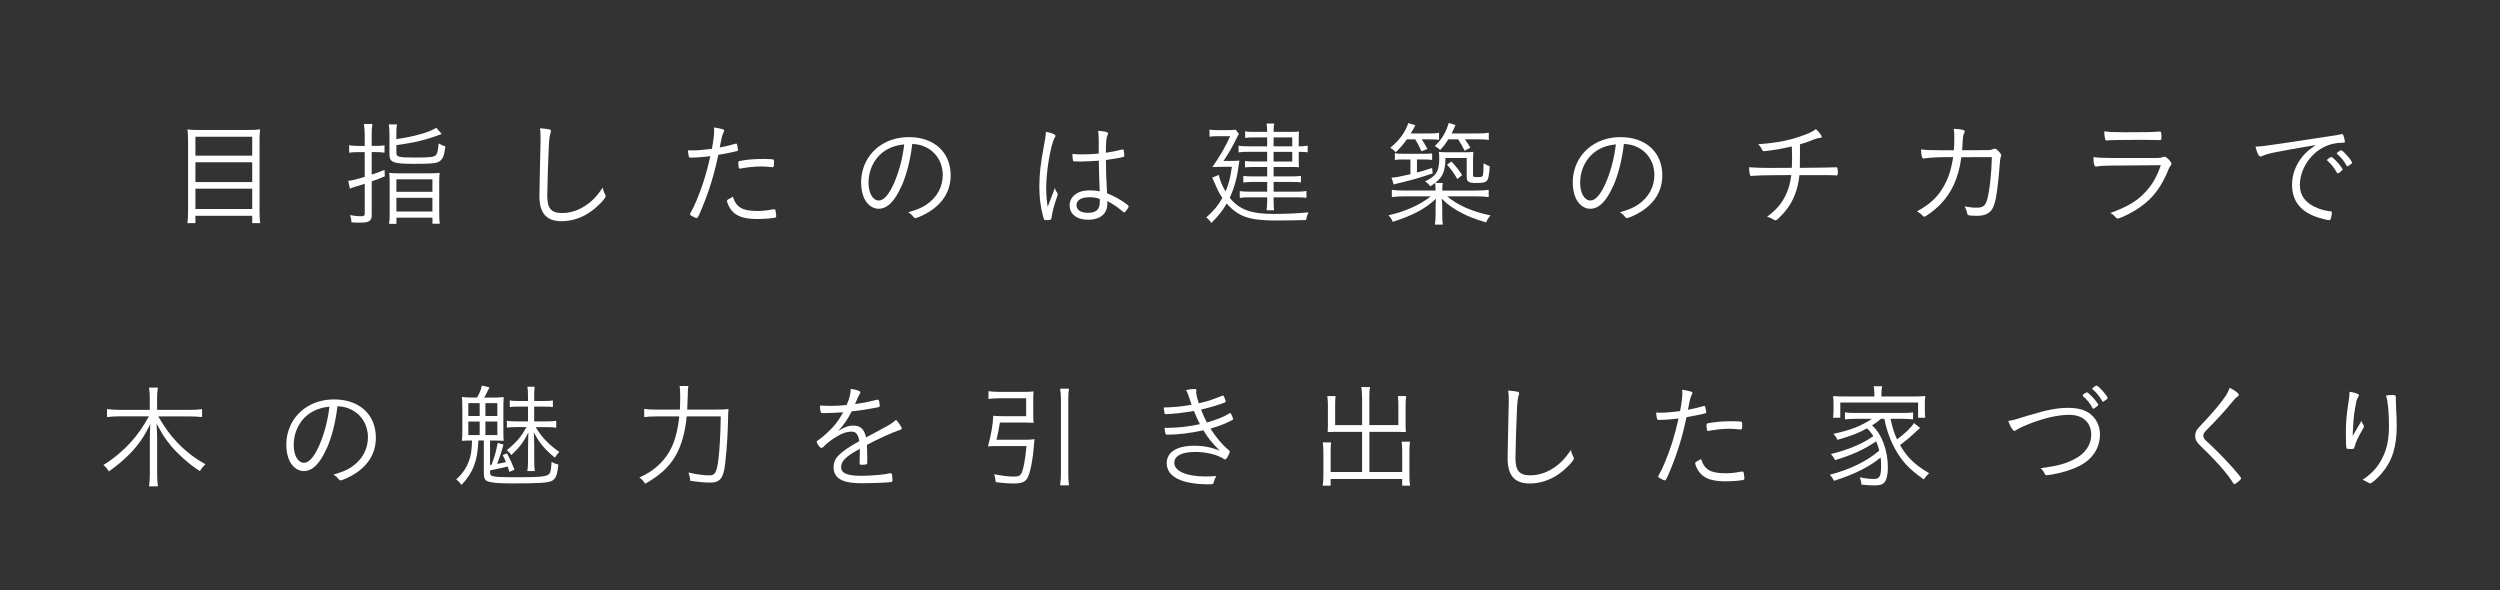 <?xml version="1.0" encoding="UTF-8"?><svg xmlns="http://www.w3.org/2000/svg" viewBox="0 0 610 144"><rect x="0" y="0" width="610" height="144" fill="#333333" stroke="none"/><defs><style>.d{fill:#fff;}</style></defs><g id="a"/><g id="b"><g><path class="d" d="M60.67,31.71c1.26,0,2.02-.03,2.8-.14-.11,.76-.14,1.48-.14,2.46v17.56c0,1.23,.03,2.04,.17,2.86h-1.96v-1.79h-13.86v1.79h-1.96c.11-.78,.17-1.6,.17-2.77v-17.44c0-1.09-.06-1.85-.14-2.66,.84,.11,1.65,.14,2.88,.14h12.04Zm.87,6.27v-4.62h-13.86v4.62h13.86Zm-13.86,6.44h13.86v-4.82h-13.86v4.82Zm0,6.58h13.86v-4.96h-13.86v4.96Z"/><path class="d" d="M88.99,32.97c0-1.01-.06-1.85-.2-2.72h2.07c-.11,.81-.17,1.62-.17,2.69v2.66h.95c.84,0,1.48-.03,2.18-.14v1.79c-.73-.11-1.4-.14-2.21-.14h-.92v5.49c1.01-.31,1.6-.53,3.14-1.15l.06,1.57c-1.32,.56-1.74,.73-3.19,1.23v8.23c0,1.46-.64,1.85-2.94,1.85-.62,0-1.26-.03-1.99-.08-.06-.81-.11-1.09-.39-1.76,1.04,.2,1.85,.28,2.72,.28,.7,0,.9-.17,.9-.73v-7.2c-1.06,.34-1.4,.45-1.88,.59-.81,.25-1.2,.36-1.74,.59l-.42-1.9c.98-.08,1.74-.28,4.03-.98v-6.02h-1.62c-.78,0-1.46,.03-2.18,.14v-1.82c.73,.11,1.32,.17,2.18,.17h1.62v-2.63Zm7.73,.98c4.34-.62,8.15-1.71,9.72-2.77l1.34,1.51c-3.61,1.4-6.64,2.13-11.06,2.72v1.85c0,1.06,.48,1.18,4.65,1.18,3.64,0,4.56-.11,5.01-.62,.34-.39,.53-1.2,.64-2.83,.59,.34,1.12,.59,1.65,.73-.25,2.18-.62,3.11-1.43,3.64-.76,.5-1.9,.62-6.13,.62-5.21,0-6.08-.34-6.08-2.35v-4.62c0-1.2-.03-1.76-.17-2.66h1.99c-.11,.73-.14,1.43-.14,2.58v1.04Zm-1.65,10.33c0-.9-.03-1.6-.11-2.1,.62,.08,1.26,.11,2.38,.11h7.56c1.18,0,1.76-.03,2.38-.11-.08,.53-.11,1.2-.11,2.1v7.62c0,1.43,.03,2.02,.14,2.69h-1.79v-1.48h-8.79v1.51h-1.79c.11-.7,.14-1.34,.14-2.66v-7.67Zm1.65,2.52h8.79v-3.05h-8.79v3.05Zm0,4.82h8.79v-3.36h-8.79v3.36Z"/><path class="d" d="M133.89,31.54c.42,.08,.53,.17,.53,.45,0,.14-.03,.22-.08,.42-.2,.56-.34,1.54-.42,3.05-.14,2.66-.39,10.39-.39,12.26,0,3.11,.95,4.26,3.58,4.26,1.9,0,3.78-.56,5.49-1.65,1.74-1.09,2.94-2.32,4.48-4.54,.11,.67,.22,.98,.59,1.71,.08,.17,.11,.22,.11,.34,0,.59-1.85,2.52-3.58,3.75-2.18,1.57-4.68,2.38-7.2,2.38-3.67,0-5.38-1.96-5.38-6.13,0-.7,.22-11.87,.28-13.55v-.81c0-.9-.03-1.29-.14-2.18,.9,.06,1.65,.14,2.13,.25Z"/><path class="d" d="M174.24,31.57c0-.08,0-.28-.03-.48,1.12,.17,1.76,.31,2.27,.5,.17,.06,.22,.17,.22,.31q-.03,.2-.31,.76t-.78,3.33c1.32-.25,3.08-.67,3.84-.92,.08-.03,.11-.03,.17-.03,.11,0,.14,.03,.2,.17,.08,.34,.25,1.15,.25,1.32,0,.22-.03,.28-.22,.31-.03,0-.11,.03-.25,.08-.81,.2-3.28,.7-4.34,.87-.92,4.48-2.18,8.65-3.89,12.77-.87,2.13-1.15,2.66-1.37,2.66-.17,0-.81-.28-1.32-.59-.22-.14-.31-.22-.31-.36,0-.11,.06-.22,.14-.39,.45-.76,.95-1.76,1.43-2.94,1.51-3.61,2.35-6.33,3.39-10.84-1.46,.2-3.58,.36-4.7,.36-.42,0-.5-.03-.56-.28-.11-.39-.17-.9-.22-1.51q1.09,.03,1.23,.03c1.09,0,3.08-.17,4.62-.39,.42-2.21,.56-3.44,.56-4.73Zm10.42,19.91c1.34,0,2.21-.08,3.86-.39q.17-.03,.34-.03c.31,0,.36,.08,.42,.67,.03,.17,.03,.31,.06,.45,.03,.2,.06,.42,.06,.53,0,.25-.11,.36-.36,.42-.87,.17-2.86,.31-4.23,.31-2.69,0-4.4-.45-5.6-1.4-.73-.59-1.29-1.4-1.68-2.44-.08-.22-.14-.48-.14-.59,0-.22,.08-.28,1.43-1.01,.81,2.58,2.32,3.47,5.85,3.47Zm-3.95-10.36c-.06,.03-.11,.03-.14,.03-.17,0-.28-.08-.31-.25-.06-.2-.11-.81-.11-1.23,0-.25,.08-.34,.34-.39,1.65-.34,3.64-.5,5.88-.5,1.6,0,2.32,.06,2.41,.22,.06,.08,.08,.25,.08,.73,0,.87-.06,1.06-.34,1.06h-.14c-1.32-.14-1.99-.17-2.66-.17-1.6,0-3.42,.2-5.01,.5Z"/><path class="d" d="M219.96,45.4c-1.62,3.7-3.47,5.54-5.57,5.54-1.23,0-2.38-.7-3.16-1.9-.7-1.04-1.12-2.77-1.12-4.54,0-3.58,1.65-6.86,4.51-8.88,2.02-1.43,4.42-2.16,7.2-2.16,6.1,0,10.14,3.7,10.14,9.3,0,3.7-1.74,6.69-5.15,8.85-1.2,.78-3.02,1.6-3.5,1.6-.17,0-.28-.08-.48-.34-.34-.45-.7-.76-1.23-1.06,2.16-.64,3.19-1.06,4.4-1.85,2.6-1.74,4.03-4.31,4.03-7.28s-1.57-5.6-4.28-6.83c-.95-.45-1.76-.64-3.16-.73-.48,3.95-1.34,7.39-2.6,10.28Zm-3.14-9.13c-3.02,1.51-4.9,4.68-4.9,8.34,0,2.52,1.04,4.31,2.52,4.31,1.18,0,2.44-1.4,3.64-4.09,1.26-2.83,2.16-6.19,2.55-9.6-1.46,.14-2.63,.45-3.81,1.04Z"/><path class="d" d="M257.92,46.97c.14,.2,.17,.31,.17,.45q-.03,.22-.39,1.26c-.5,1.4-1.01,3.36-1.12,4.42-.06,.39-.11,.48-.34,.53-.25,.06-.73,.08-1.15,.08-.31,0-.34-.03-.62-1.09-.59-2.18-.87-4.45-.87-7.06,0-2.97,.31-5.74,1.09-9.83,.31-1.54,.42-2.3,.53-3.56,1.48,.28,2.32,.64,2.32,.98,0,.11,0,.14-.2,.45-.98,1.74-2.07,8.15-2.07,12.26,0,1.6,.11,2.91,.36,4.62,.39-1.01,.62-1.65,.95-2.46q.5-1.37,.81-2.18c.11,.48,.25,.78,.5,1.12Zm6.22-7.56h-.45c-.73-.03-1.23-.03-1.48-.03-.28,0-.36-.03-.39-.22-.08-.28-.14-.95-.14-1.32v-.28c1.06,.08,1.57,.11,2.46,.11,1.4,0,2.55-.06,3.95-.2v-3.14c0-1.01-.03-1.54-.14-2.41,.87,.06,1.54,.14,2.07,.31,.22,.06,.34,.17,.34,.34,0,.11,0,.17-.11,.36-.31,.62-.42,1.76-.42,4.34,1.46-.22,2.44-.39,3.95-.78,.11-.03,.17-.03,.2-.03,.11,0,.17,.06,.2,.17,.06,.17,.14,1.04,.14,1.34,0,.22-.06,.28-.28,.34-.67,.2-2.49,.5-4.2,.73,0,2.1,.08,4.84,.28,8.12,1.82,.73,3.42,1.62,4.9,2.74,.25,.2,.36,.34,.36,.5,0,.14-.11,.36-.42,.78q-.5,.67-.64,.67t-.9-.67c-.84-.73-2.07-1.51-3.25-2.13,.03,.25,.03,.45,.03,.59,0,2.52-1.74,3.98-4.7,3.98-2.77,0-4.51-1.37-4.51-3.5s1.9-3.67,4.79-3.67c1.12,0,1.74,.06,2.55,.25-.17-4.12-.17-4.76-.22-7.5-1.51,.11-3,.2-3.95,.2Zm1.71,8.71c-2.02,0-3.19,.73-3.19,1.93s1.06,1.88,2.83,1.88c1.96,0,2.86-.84,2.86-2.63,0-.56,0-.76-.03-.76-.81-.31-1.51-.42-2.46-.42Z"/><path class="d" d="M297.39,42.66c.36,1.6,.76,2.52,1.65,4.06,.78-1.85,1.12-3.11,1.54-6.02h-2.32c-.76,0-1.76,.03-2.44,.06,1.96-2.83,3.19-4.96,4.34-7.53h-3.22c-.76,0-1.23,.03-1.82,.14v-1.76c.59,.11,1.04,.14,1.88,.14h2.52c1.01,0,1.51-.03,1.99-.11l.78,1.04c-.14,.22-.34,.59-.59,1.09-.78,1.68-2.07,3.92-3.16,5.49h1.74c1.18,0,1.65-.03,2.13-.08q-.08,.34-.2,1.34c-.36,2.91-1.12,5.54-2.16,7.73,2.3,2.88,5.18,3.95,10.7,3.95,2.83,0,6.02-.14,8.51-.39-.36,.84-.42,1.01-.59,1.88-1.93,.06-5.43,.11-7.42,.11-6.38,0-9.1-.92-11.93-4.14-1.09,1.85-1.99,2.97-3.75,4.73-.42-.62-.81-1.04-1.26-1.32,1.9-1.71,2.88-2.88,3.95-4.76-.67-.98-1.15-1.88-1.82-3.5q-.34-.76-.67-1.48l1.62-.64Zm11.79-9.13h-3.44c-.76,0-1.32,.03-1.93,.11v-1.6c.59,.11,1.06,.14,1.99,.14h3.39c-.03-.98-.06-1.4-.14-2.04h1.85c-.11,.56-.14,1.12-.14,2.04h4.2c.9,0,1.51-.03,1.99-.08q0,.14-.03,.48c-.03,.31-.03,.81-.03,1.2v1.93h.14c.84,0,1.4-.06,2.04-.17v1.62c-.62-.08-1.15-.11-2.04-.11h-.14v2.21c0,.56,.03,1.29,.06,1.54q-.14,0-.64-.03c-.2-.03-.92-.03-1.29-.03h-4.26v2.3h4.26c.92,0,1.65-.03,2.41-.11v1.57c-.67-.08-1.37-.11-2.44-.11h-4.23v2.38h5.46c1.12,0,1.88-.06,2.55-.17v1.65c-.73-.08-1.43-.11-2.55-.11h-5.46v.67c0,1.2,.03,1.76,.11,2.49h-1.82c.08-.73,.14-1.4,.14-2.46v-.7h-4.31c-1.01,0-1.65,.03-2.38,.14v-1.65c.62,.08,1.4,.14,2.41,.14h4.28v-2.38h-3.61c-.84,0-1.57,.06-2.21,.14v-1.6c.64,.08,1.34,.11,2.21,.11h3.61v-2.3h-3.53c-.76,0-1.23,.03-1.88,.11v-1.57c.59,.08,1.01,.11,1.96,.11h3.44v-2.35h-4.48c-1.12,0-1.82,.03-2.49,.14v-1.65c.7,.14,1.32,.17,2.49,.17h4.48v-2.18Zm6.13,2.18v-2.18h-4.56v2.18h4.56Zm-4.56,3.7h4.56v-2.35h-4.56v2.35Z"/><path class="d" d="M360.19,46.49c1.46,0,2.27-.06,3.05-.17v1.76c-.92-.11-1.85-.17-3.05-.17h-7.08c2.52,2.16,6.1,3.72,10.58,4.65-.59,.7-.78,1.01-1.09,1.71-2.52-.76-4-1.32-5.68-2.16-2.07-1.04-3.64-2.13-5.12-3.61,.06,.92,.11,1.6,.11,2.07v1.51c0,1.34,.03,2.1,.14,2.72h-1.93c.11-.7,.17-1.43,.17-2.72v-1.51c0-.56,0-1.06,.08-2.07-2.63,2.46-5.63,4.06-10.53,5.63-.31-.73-.62-1.18-1.06-1.6,4.12-.92,7.62-2.49,10.33-4.62h-6.5c-1.2,0-2.07,.06-3,.17v-1.76c.7,.11,1.54,.17,2.97,.17h7.7c-.03-.9-.03-1.26-.11-1.85-.42,.34-.62,.45-1.2,.81-.39-.56-.64-.78-1.23-1.2,2.72-1.32,3.44-2.46,3.44-5.63,0-.67-.03-1.04-.11-1.57,.62,.08,1.15,.11,2.21,.11h3.98c.95,0,1.62-.03,2.24-.11-.06,.78-.08,1.46-.08,2.6v3.08c0,.42,.08,.48,1.04,.48s1.23-.08,1.34-.36c.11-.34,.2-1.6,.2-3.02,.56,.36,.9,.53,1.48,.73-.08,1.68-.25,2.77-.5,3.28-.36,.62-.95,.81-2.69,.81-1.99,0-2.41-.28-2.41-1.54v-4.56h-5.18c-.08,3.3-.62,4.56-2.49,6.08h1.82c-.11,.53-.11,.95-.11,1.88h8.29Zm-16.91-12.49c-.98,1.37-1.65,2.13-2.74,3.16-.42-.5-.7-.73-1.32-1.09,2.27-1.88,3.64-3.75,4.4-6.02l1.74,.5c-.42,.81-.64,1.18-1.15,2.02h4.23c1.32,0,1.99-.03,2.69-.17v1.71c-.59-.08-1.48-.11-2.46-.11h-1.76c.56,.87,.84,1.34,1.4,2.35l-1.48,.56c-.56-1.26-.92-1.96-1.51-2.91h-2.02Zm-.73,4.9c-1.06,0-1.54,.03-2.21,.14v-1.65c.64,.11,1.12,.14,2.21,.14h4.68c1.12,0,1.62-.03,2.21-.11v1.6c-.67-.08-1.18-.11-2.16-.11h-1.54v3.19c1.15-.31,1.82-.5,3.7-1.12l.14,1.32c-2.74,.95-5.07,1.62-7.92,2.3-.84,.2-1.01,.22-1.6,.42l-.53-1.68c1.23-.08,1.71-.17,4.62-.84v-3.58h-1.6Zm10.84-4.9c-.64,1.04-1.09,1.62-1.99,2.6-.42-.42-.64-.59-1.32-.95,1.71-1.62,2.72-3.33,3.42-5.66l1.65,.5c-.45,1.04-.53,1.18-.95,2.07h6.19c1.32,0,2.04-.03,2.88-.17v1.74c-.84-.11-1.71-.14-2.83-.14h-3c.62,.87,.84,1.23,1.34,2.04l-1.4,.76c-.45-.95-.87-1.68-1.6-2.8h-2.41Zm.78,5.4c1.18,1.32,1.74,2.02,2.6,3.33l-1.18,.95c-.87-1.51-1.51-2.38-2.52-3.5l1.09-.78Z"/><path class="d" d="M393.6,45.4c-1.62,3.7-3.47,5.54-5.57,5.54-1.23,0-2.38-.7-3.16-1.9-.7-1.04-1.12-2.77-1.12-4.54,0-3.58,1.65-6.86,4.51-8.88,2.02-1.43,4.42-2.16,7.2-2.16,6.1,0,10.14,3.7,10.14,9.3,0,3.7-1.74,6.69-5.15,8.85-1.2,.78-3.02,1.6-3.5,1.6-.17,0-.28-.08-.48-.34-.34-.45-.7-.76-1.23-1.06,2.16-.64,3.19-1.06,4.4-1.85,2.6-1.74,4.03-4.31,4.03-7.28s-1.57-5.6-4.28-6.83c-.95-.45-1.76-.64-3.16-.73-.48,3.95-1.34,7.39-2.6,10.28Zm-3.14-9.13c-3.02,1.51-4.9,4.68-4.9,8.34,0,2.52,1.04,4.31,2.52,4.31,1.18,0,2.44-1.4,3.64-4.09,1.26-2.83,2.16-6.19,2.55-9.6-1.46,.14-2.63,.45-3.81,1.04Z"/><path class="d" d="M431.62,36.75c-.45,.06-.76,.08-.9,.11-.11,.03-.2,.03-.28,.03-.25,0-.39-.08-.5-.36-.2-.48-.42-.78-.92-1.34,4.79-.34,8.04-1.01,11.48-2.35,1.15-.45,1.68-.7,2.58-1.32,.73,.64,1.43,1.54,1.43,1.85,0,.17-.14,.28-.42,.28-.48,.03-.92,.14-1.68,.45-1.15,.48-1.96,.76-3.22,1.12v2.04c0,1.96,0,2.66-.03,3.7q7.39-.06,8.79-.14h.08c.22,0,.28,.06,.34,.36,.06,.42,.06,.56,.06,1.01s-.08,.62-.36,.62h-.08c-.7-.08-.95-.08-8.93-.08-.36,3.5-1.46,6.36-3.42,8.76-.48,.59-1.32,1.48-1.85,1.96-.28,.22-.42,.31-.59,.31-.11,0-.22-.06-.39-.14-.56-.36-.98-.53-1.65-.73,2.46-1.85,3.64-3.28,4.73-5.66,.64-1.48,.92-2.55,1.18-4.51-4,.03-5.38,.03-7.34,.08-.98,.03-1.06,.03-1.6,.08q-.45,.03-.67,.03c-.08,.03-.14,.03-.17,.03-.14,0-.22-.08-.28-.2-.11-.34-.22-1.01-.25-1.93,1.51,.11,3.08,.17,5.38,.17,1.12,0,2.58,0,5.07-.03,.03-.78,.06-1.62,.06-2.46,0-.2-.03-1.12-.06-2.74-2.69,.59-3.78,.78-5.57,1.01Z"/><path class="d" d="M478.56,38.34q0,.08-.03,.25c-.64,4.82-2.35,8.51-5.21,11.42-1.18,1.18-3.42,2.86-3.81,2.86-.11,0-.22-.06-.34-.2-.45-.5-.81-.76-1.46-1.09,2.91-1.54,4.93-3.33,6.36-5.77,1.26-2.07,2.07-4.51,2.49-7.48-3.58,0-5.26,.08-6.94,.31-.06,0-.25,.03-.25,.03-.42,0-.56-.5-.64-2.21,1.18,.14,2.32,.2,4.62,.2h3.39c.08-1.01,.11-2.07,.11-3.05s-.03-1.51-.14-2.18c1.9,.08,2.69,.28,2.69,.64,0,.08-.03,.2-.11,.34-.25,.48-.34,.9-.42,2.49-.03,.73-.08,1.18-.11,1.76,5.15-.03,6.36-.03,6.47-.03,.45-.03,.73-.08,.98-.2,.22-.11,.34-.14,.5-.14,.28,0,.59,.2,1.09,.76,.36,.42,.5,.64,.5,.84,0,.14-.03,.2-.14,.48q-.14,.31-.34,3.14c-.14,1.96-.53,5.15-.76,6.44-.42,2.38-1.01,3.53-2.04,4.12-.62,.39-1.57,.59-2.58,.59-1.23,0-1.93-.06-2.16-.17-.22-.08-.25-.14-.36-.78-.08-.36-.28-.81-.56-1.34,1.26,.22,1.93,.31,2.91,.31,1.54,0,2.16-.45,2.58-1.93,.59-2.04,1.09-6.47,1.15-10.42l-7.45,.03Z"/><path class="d" d="M526.41,38.54c.62,0,.87-.03,1.26-.2,.2-.08,.31-.11,.45-.11,.31,0,.73,.31,1.29,.95,.34,.42,.42,.59,.42,.81,0,.17-.06,.22-.22,.45-.22,.22-.36,.56-.67,1.32-1.09,2.69-2.52,4.93-4.28,6.72-1.43,1.43-3.33,2.77-5.35,3.78-1.32,.67-2.3,1.06-2.6,1.06-.17,0-.36-.11-.56-.36-.48-.53-.73-.76-1.26-.98,4.03-1.46,6.3-2.77,8.32-4.84,1.9-1.96,3-3.86,4.03-6.83-13.92,.08-14.31,.08-15.62,.31-.08,.03-.14,.03-.2,.03-.42,0-.62-.7-.62-2.32,1.34,.17,2.46,.22,4.45,.22h11.17Zm-7.76-6.27c4.59,0,6.47-.03,8.34-.17h.06c.25,0,.34,.25,.34,1.18,0,.76-.06,.9-.34,.9h-.34c-.36-.03-3.44-.06-4.59-.06-4.28,0-7.14,.06-8.01,.14h-.14c-.17,0-.25-.08-.31-.31-.14-.5-.22-1.18-.22-1.9,1.34,.17,2.32,.22,5.21,.22Z"/><path class="d" d="M568.15,33.28c1.79-.25,2.3-.34,3.05-.53,.08-.03,.14-.03,.2-.03,.17,0,.28,.08,.36,.22,.14,.34,.39,1.34,.39,1.6s-.08,.28-.59,.28c-1.74,.03-3.36,.42-4.79,1.2-3.33,1.79-5.6,5.52-5.6,9.13,0,2.66,1.51,4.56,4.45,5.68,1.09,.42,1.79,.59,3.08,.73,.2,.03,.28,.11,.28,.31,0,.39-.14,1.15-.31,1.57-.08,.2-.17,.28-.36,.28-.45,0-2.16-.45-3.25-.84-3.86-1.4-5.8-3.98-5.8-7.81,0-2.46,.87-4.79,2.52-6.86,.9-1.06,1.6-1.68,3.3-2.83-10.14,1.74-11.7,2.04-13.02,2.66-.22,.11-.36,.14-.48,.14-.25,0-.34-.08-.53-.42-.31-.56-.53-1.18-.7-1.99,1.48-.06,2.02-.11,6.72-.81l11.06-1.68Zm-.17,5.54c.06-.03,.14-.08,.22-.17,.39-.28,.53-.36,.67-.34,.2,.03,.78,.53,1.51,1.34,.5,.53,1.23,1.54,1.23,1.68,0,.11-.08,.2-.28,.36-.34,.34-.78,.62-.87,.62-.11,0-.17-.06-.28-.22-.56-1.04-1.34-2.04-2.21-2.8-.11-.08-.17-.17-.17-.25,0-.06,.06-.14,.17-.22Zm5.91,.9c0,.17-.08,.22-.64,.59-.31,.22-.39,.28-.5,.28-.08,0-.14-.03-.22-.2-.59-1.12-1.23-1.9-2.24-2.8-.08-.08-.11-.11-.11-.17,0-.17,.84-.76,1.06-.76,.45,.03,2.66,2.52,2.66,3.05Z"/><path class="d" d="M38.61,101.59c1.65,2.83,2.94,4.59,4.62,6.36,2.18,2.27,4.31,3.89,6.89,5.32-.7,.7-.9,.92-1.34,1.68-1.65-1.09-2.32-1.6-3.64-2.74-2.18-1.93-3.02-2.83-4.48-4.79-.9-1.23-1.37-2.04-2.46-4.06,.08,1.32,.14,2.46,.14,3.47v8.76c0,1.2,.06,2.18,.2,3.08h-2.18c.14-.9,.2-1.88,.2-3.11v-8.74c0-.9,.06-2.21,.11-3.36-1.4,2.94-2.86,5.04-4.9,7.17-1.62,1.65-3.28,3.05-5.21,4.4-.39-.64-.81-1.15-1.34-1.57,2.41-1.46,4.9-3.56,6.83-5.71,1.62-1.82,2.72-3.39,4.28-6.16h-7.25c-1.12,0-1.93,.06-2.97,.17v-1.96c.92,.14,1.76,.2,2.94,.2h7.5v-2.97c0-.92-.06-1.62-.2-2.46h2.18c-.14,.87-.2,1.62-.2,2.44v3h7.95c1.4,0,2.21-.06,3.02-.2v1.96c-.98-.11-1.96-.17-3.02-.17h-7.67Z"/><path class="d" d="M79.71,109.4c-1.62,3.7-3.47,5.54-5.57,5.54-1.23,0-2.38-.7-3.16-1.9-.7-1.04-1.12-2.77-1.12-4.54,0-3.58,1.65-6.86,4.51-8.88,2.02-1.43,4.42-2.16,7.2-2.16,6.1,0,10.14,3.7,10.14,9.3,0,3.7-1.74,6.69-5.15,8.85-1.2,.78-3.02,1.6-3.5,1.6-.17,0-.28-.08-.48-.34-.34-.45-.7-.76-1.23-1.06,2.16-.64,3.19-1.06,4.4-1.85,2.6-1.74,4.03-4.31,4.03-7.28s-1.57-5.6-4.28-6.83c-.95-.45-1.76-.64-3.16-.73-.48,3.95-1.34,7.39-2.6,10.28Zm-3.14-9.13c-3.02,1.51-4.9,4.68-4.9,8.34,0,2.52,1.04,4.31,2.52,4.31,1.18,0,2.44-1.4,3.64-4.09,1.26-2.83,2.16-6.19,2.55-9.6-1.46,.14-2.63,.45-3.81,1.04Z"/><path class="d" d="M116.4,97.02c.67-1.2,.9-1.79,1.18-2.94l1.85,.42c-.56,1.18-.87,1.76-1.29,2.52h1.82c1.26,0,2.04-.03,2.94-.14-.06,.81-.08,1.51-.08,2.97v5.24c0,1.32,.03,1.96,.08,2.46-.59-.03-1.34-.06-2.04-.06h-1.29v5.96c.14,0,.2-.03,.36-.03,.76-2.04,1.09-3.19,1.51-5.35l1.4,.42c-.36,1.29-.42,1.46-.84,2.77l-.08,.25q-.45,1.29-.62,1.68c.84-.14,1.2-.22,2.16-.45q-.31-.76-.81-1.68l1.06-.45c.76,1.43,1.2,2.41,1.82,3.98l-1.23,.56c-.11-.39-.25-.81-.45-1.32-.73,.2-2.16,.5-4.28,.95v.34c0,.7,.11,.92,.62,1.04,.92,.25,1.65,.28,6.8,.28,4.7,0,6.33-.17,6.92-.73,.42-.36,.56-1.06,.67-3.02,.59,.34,1.04,.53,1.65,.67-.25,2.6-.64,3.53-1.65,4-1.01,.45-3.08,.59-9.55,.59-3.42,0-5.1-.14-6.08-.53-.67-.25-.9-.81-.9-2.04v-7.9h-1.32c-.14,2.77-.42,4.37-1.06,6.13-.62,1.65-1.65,3.22-3.08,4.73-.42-.62-.73-.95-1.29-1.37,1.51-1.34,2.49-2.77,3.14-4.56,.5-1.37,.64-2.38,.73-4.93h-.2c-.87,0-1.46,.03-2.27,.08,.08-.59,.11-1.46,.11-2.58v-5.21c0-1.2-.03-2.21-.11-2.91,.87,.11,1.51,.14,2.77,.14h.92Zm-2.13,4.48h2.77v-3.14h-2.77v3.14Zm0,4.65h2.77v-3.3h-2.77v3.3Zm4.17-4.65h2.91v-3.14h-2.91v3.14Zm0,4.65h2.91v-3.3h-2.91v3.3Zm7.53-1.93c-1.2,0-1.51,.03-2.3,.11v-1.65c.7,.11,1.34,.14,2.3,.14h2.86v-3.61h-2.35c-1.09,0-1.48,.03-2.1,.11v-1.62c.5,.11,1.06,.14,2.1,.14h2.35v-1.23c0-.92-.03-1.57-.14-2.24h1.76c-.08,.73-.11,1.2-.11,2.21v1.26h2.46c1.06,0,1.54-.03,2.1-.14v1.62c-.62-.08-1.06-.11-2.1-.11h-2.46v3.61h2.97c1.09,0,1.65-.03,2.41-.14v1.68c-.76-.11-1.2-.14-2.41-.14h-2.6c1.01,1.62,1.46,2.21,2.38,3.19,1.01,1.06,2.1,1.99,3.39,2.86-.5,.5-.7,.76-1.09,1.4-2.46-2.02-3.84-3.64-5.15-6.22,.06,.95,.11,2.35,.11,3.64v3.02c0,1.37,.03,2.07,.14,2.83h-1.82c.14-.87,.17-1.46,.17-2.8v-2.94c0-1.09,.03-2.41,.08-3.67-1.18,2.35-2.16,3.64-4.14,5.49-.36-.5-.67-.81-1.12-1.18,2.35-1.9,3.5-3.25,4.79-5.63h-2.46Z"/><path class="d" d="M174.6,99.94c1.62,0,2.46-.03,3.16-.14q-.11,.92-.14,3.53c-.08,3.92-.53,9.35-.92,11.34-.5,2.35-1.32,3.08-3.47,3.08-1.26,0-2.72-.14-4.79-.42-.08-.81-.2-1.29-.45-2.04,2.07,.48,3.72,.7,5.1,.7s1.79-.67,2.21-3.95c.31-2.55,.5-6.13,.56-10.44h-8.32c-.28,3.58-1.26,7.08-2.63,9.49-1.57,2.77-3.86,4.9-7.48,6.94-.48-.73-.92-1.2-1.43-1.51,2.07-.98,3.19-1.68,4.51-2.88,3.11-2.83,4.65-6.36,5.24-12.04h-5.24c-1.57,0-2.63,.06-3.33,.17v-1.99c.78,.11,1.62,.17,3.33,.17h5.38c.06-1.62,.08-1.93,.08-3.11,0-1.32-.06-2.02-.14-2.66h2.13c-.11,.64-.14,1.09-.14,2.16,0,.48-.06,1.68-.14,3.61h6.92Z"/><path class="d" d="M214.62,104.95c2.49-1.29,3.08-1.68,4.03-2.52,.67,.76,1.37,1.79,1.37,2.07,0,.2-.14,.34-.48,.42-1.4,.42-5.63,2.32-8.01,3.64,.06,1.01,.08,2.49,.08,3.42,0,1.06,0,1.18-.11,1.26-.14,.11-.62,.17-1.2,.17-.48,0-.56-.06-.56-.42,0-.22,0-.59,.03-1.12,.03-.28,.03-.7,.03-1.32v-1.06c-.08,.06-.11,.08-.25,.17-3.14,1.68-4.31,2.88-4.31,4.34s1.46,2.1,4.9,2.1c2.46,0,5.82-.31,7-.62,.06-.03,.11-.03,.17-.03,.17,0,.28,.11,.34,.39,.06,.25,.11,.92,.11,1.32s-.06,.45-.7,.5c-1.32,.14-4.45,.25-6.52,.25-2.44,0-3.86-.2-4.98-.67-1.46-.64-2.16-1.68-2.16-3.19,0-2.27,1.32-3.61,6.27-6.41-.28-1.65-.81-2.32-1.85-2.32-1.29,0-2.63,.5-4.26,1.57-1.18,.78-1.82,1.32-2.66,2.16-.17,.17-.34,.25-.48,.25-.31,0-1.15-1.09-1.15-1.48,0-.11,.08-.22,.34-.39,.53-.36,1.34-1.01,1.96-1.57,1.82-1.62,3.02-3.16,4.17-5.26-1.65,.11-3.5,.2-4.96,.2-.36,0-.48-.08-.56-.39-.08-.39-.14-.81-.14-1.46,1.01,.06,1.68,.08,2.83,.08,.95,0,2.6-.08,3.67-.2,.73-1.71,.95-2.6,1.01-3.95,1.62,.25,2.35,.53,2.35,.9,0,.11-.03,.14-.22,.45q-.28,.39-1.09,2.38c2.32-.34,2.83-.45,5.1-1.01,.25-.06,.42-.08,.48-.08,.14,0,.22,.08,.28,.28,.08,.31,.17,.92,.17,1.18,0,.31-.08,.34-.92,.5-2.86,.53-3.3,.59-5.94,.9-1.01,2.02-1.85,3.22-3.3,4.79,1.48-.95,2.52-1.32,3.75-1.32,1.71,0,2.63,.87,3.08,2.88l3.3-1.76Z"/><path class="d" d="M250.11,107.3c.95,0,1.6-.03,2.32-.14-.06,.36-.08,.7-.14,1.43-.22,3.22-.81,6.36-1.46,7.78-.5,1.15-1.46,1.6-3.39,1.6-1.29,0-2.86-.11-4.48-.34-.08-.87-.14-1.18-.39-1.93,1.9,.39,3.47,.59,4.82,.59,1.04,0,1.57-.22,1.85-.81,.5-1.09,.87-3,1.23-6.64h-7.39c-.76,0-1.32,.03-2.02,.08,.81-2.97,1.23-5.4,1.29-7.48,.7,.08,1.4,.11,2.35,.11h5.68v-4.37h-6.61c-.95,0-1.76,.06-2.58,.17v-1.9c.67,.11,1.6,.17,2.6,.17h6.05c.78,0,1.54-.03,2.35-.11-.06,.64-.08,1.29-.08,2.07v3.61c0,.87,.03,1.46,.08,1.99-.95-.06-1.57-.08-2.3-.08h-5.91c-.28,1.68-.5,2.86-.84,4.2h6.94Zm10.72-12.46c-.14,.92-.17,1.57-.17,2.63v17.84c0,1.23,.03,2.07,.17,3.11h-2.16c.14-1.09,.2-1.88,.2-3.14v-17.81c0-1.09-.06-1.65-.2-2.63h2.16Z"/><path class="d" d="M299.86,109.88c.17,.14,.2,.22,.2,.36,0,.17-.17,.59-.48,1.15-.25,.48-.48,.7-.7,.7-.06,0-.14-.03-.2-.08-1.62-1.06-4.28-1.74-7-1.74-3.3,0-5.15,.95-5.15,2.66,0,2.04,3,3.33,7.64,3.33,.7,0,1.32-.03,2.6-.11-.31,.56-.42,.84-.64,1.57-.11,.42-.22,.45-1.23,.45-6.58,0-10.22-1.85-10.22-5.15,0-2.72,2.44-4.26,6.78-4.26,2.18,0,4.17,.39,6.16,1.2-1.85-1.82-2.77-3-4-4.96-3.05,.67-6.24,1.06-8.76,1.06-.5,0-.53-.06-.73-1.65,3.14,0,6.02-.31,8.65-.92-.5-.95-1.01-2.07-1.46-3.22-2.32,.42-5.46,.78-6.86,.78-.22,0-.28-.06-.36-.42-.06-.34-.11-.73-.14-1.2,2.6-.08,4.51-.25,6.78-.67-.11-.31-.22-.64-.53-1.6-.39-1.18-.5-1.46-.84-1.99,.76-.17,1.48-.25,2.1-.25,.34,0,.45,.08,.45,.34,0,.06-.03,.17-.03,.25q-.03,.14-.03,.2c0,.45,.28,1.6,.64,2.69,1.57-.36,2.69-.67,3.39-.95l2.44-.92s.08-.03,.11-.03c.08,0,.14,.08,.31,.48,.17,.39,.34,.9,.34,1.01,0,.06-.08,.14-.22,.2-1.4,.59-3.61,1.23-5.82,1.74,.34,.9,.73,1.79,1.43,3.16,2.46-.7,4.23-1.43,5.52-2.24,.14-.08,.17-.08,.22-.08,.11,0,.67,1.26,.67,1.51,0,.06-.03,.11-.14,.17-1.43,.78-3.16,1.48-5.4,2.13,1.15,1.82,2.83,3.84,3.92,4.79l.62,.53Z"/><path class="d" d="M332.33,96.86c0-1.2-.06-1.79-.2-2.41h2.16c-.14,.73-.17,1.29-.17,2.41v6.86h7.08v-5.12c0-.73-.03-1.32-.11-1.96h2.02c-.11,.76-.14,1.32-.14,2.04v5.38c0,.53,.03,.98,.06,1.37-.67-.03-1.12-.06-1.65-.06h-7.25v9.8h8.01v-5.1c0-.95-.06-1.65-.14-2.3h2.04c-.11,.73-.14,1.32-.14,2.38v6.05c0,1.01,.03,1.6,.17,2.3h-1.93v-1.62h-17.47v1.62h-1.93c.11-.67,.17-1.4,.17-2.3v-5.88c0-.98-.06-1.71-.14-2.38h2.02c-.08,.67-.11,1.26-.11,2.3v4.93h7.67v-9.8h-6.72c-.53,0-1.01,.03-1.68,.06,.03-.5,.06-.9,.06-1.37v-5.32c0-.7-.06-1.34-.14-2.1h2.02c-.08,.56-.11,1.15-.11,2.02v5.07h6.58v-6.86Z"/><path class="d" d="M370.13,95.54c.42,.08,.53,.17,.53,.45,0,.14-.03,.22-.08,.42-.2,.56-.34,1.54-.42,3.05-.14,2.66-.39,10.39-.39,12.26,0,3.11,.95,4.26,3.58,4.26,1.9,0,3.78-.56,5.49-1.65,1.74-1.09,2.94-2.32,4.48-4.54,.11,.67,.22,.98,.59,1.71,.08,.17,.11,.22,.11,.34,0,.59-1.85,2.52-3.58,3.75-2.18,1.57-4.68,2.38-7.2,2.38-3.67,0-5.38-1.96-5.38-6.13,0-.7,.22-11.87,.28-13.55v-.81c0-.9-.03-1.29-.14-2.18,.9,.06,1.65,.14,2.13,.25Z"/><path class="d" d="M410.48,95.57c0-.08,0-.28-.03-.48,1.12,.17,1.76,.31,2.27,.5,.17,.06,.22,.17,.22,.31q-.03,.2-.31,.76t-.78,3.33c1.32-.25,3.08-.67,3.84-.92,.08-.03,.11-.03,.17-.03,.11,0,.14,.03,.2,.17,.08,.34,.25,1.15,.25,1.32,0,.22-.03,.28-.22,.31-.03,0-.11,.03-.25,.08-.81,.2-3.28,.7-4.34,.87-.92,4.48-2.18,8.65-3.89,12.77-.87,2.13-1.15,2.66-1.37,2.66-.17,0-.81-.28-1.32-.59-.22-.14-.31-.22-.31-.36,0-.11,.06-.22,.14-.39,.45-.76,.95-1.76,1.43-2.94,1.51-3.61,2.35-6.33,3.39-10.84-1.46,.2-3.58,.36-4.7,.36-.42,0-.5-.03-.56-.28-.11-.39-.17-.9-.22-1.51q1.09,.03,1.23,.03c1.09,0,3.08-.17,4.62-.39,.42-2.21,.56-3.44,.56-4.73Zm10.42,19.91c1.34,0,2.21-.08,3.86-.39q.17-.03,.34-.03c.31,0,.36,.08,.42,.67,.03,.17,.03,.31,.06,.45,.03,.2,.06,.42,.06,.53,0,.25-.11,.36-.36,.42-.87,.17-2.86,.31-4.23,.31-2.69,0-4.4-.45-5.6-1.4-.73-.59-1.29-1.4-1.68-2.44-.08-.22-.14-.48-.14-.59,0-.22,.08-.28,1.43-1.01,.81,2.58,2.32,3.47,5.85,3.47Zm-3.95-10.36c-.06,.03-.11,.03-.14,.03-.17,0-.28-.08-.31-.25-.06-.2-.11-.81-.11-1.23,0-.25,.08-.34,.34-.39,1.65-.34,3.64-.5,5.88-.5,1.6,0,2.32,.06,2.41,.22,.06,.08,.08,.25,.08,.73,0,.87-.06,1.06-.34,1.06h-.14c-1.32-.14-1.99-.17-2.66-.17-1.6,0-3.42,.2-5.01,.5Z"/><path class="d" d="M456.78,103.8c2.32,1.99,3.86,6.08,3.86,10.25,0,1.71-.28,2.94-.78,3.58-.48,.59-1.15,.81-2.46,.81-.87,0-1.99-.06-3.19-.2-.08-.76-.17-1.15-.42-1.79,1.29,.28,2.49,.42,3.44,.42,1.4,0,1.76-.67,1.76-3.22,0-.76-.03-1.23-.11-2.02-2.91,2.35-6.38,4.09-11.37,5.68-.34-.64-.59-.95-1.04-1.48,4.84-1.23,9.04-3.28,12.07-5.88-.22-.9-.39-1.43-.76-2.27-2.72,1.9-6.08,3.44-10.05,4.59-.28-.64-.53-.98-1.01-1.48,2.44-.59,3.89-1.09,6.16-2.04,1.65-.73,2.83-1.37,4.23-2.35-.56-.84-.98-1.34-1.57-1.88-1.99,1.12-3.86,1.85-7.2,2.8-.39-.76-.53-.98-1.01-1.46,4.23-.9,6.89-1.96,9.41-3.67h-3.95c-.98,0-1.82,.06-2.63,.14v-1.71c.73,.11,1.4,.14,2.63,.14h11.37c1.26,0,1.96-.03,2.63-.14v1.71c-.78-.08-1.62-.14-2.63-.14h-2.88c.59,2.58,.84,3.33,1.6,5.01,1.85-1.34,3.58-3,4.12-3.98l1.51,1.2q-.62,.5-1.62,1.46c-.84,.81-1.71,1.54-3.28,2.72,1.68,2.97,3.7,4.9,7.11,6.86-.48,.42-.87,.87-1.32,1.51-2.21-1.57-3.22-2.44-4.4-3.72-2.02-2.24-3.61-5.21-4.59-8.48-.2-.67-.28-.95-.64-2.58h-.81c-.81,.67-1.09,.9-1.96,1.46l-.22,.14Zm.56-7.9c0-.59-.06-1.09-.17-1.65h2.07c-.11,.62-.17,1.04-.17,1.65v.84h7.98c1.15,0,1.82-.03,2.72-.11-.08,.56-.11,.98-.11,1.79v1.65c0,.84,.03,1.26,.11,1.85h-1.76v-3.7h-18.98v3.7h-1.76c.08-.67,.11-1.04,.11-1.85v-1.65c0-.73-.03-1.18-.11-1.79,.9,.08,1.57,.11,2.72,.11h7.36v-.84Z"/><path class="d" d="M495.29,101.28c4.2-1.29,6.69-1.76,9.35-1.76,2.16,0,3.75,.39,5.01,1.2,1.74,1.18,2.74,3.11,2.74,5.24,0,3.33-1.82,6.13-5.04,7.73-1.76,.9-4.06,1.62-6.38,2.04-.7,.14-1.37,.22-1.57,.22-.25,0-.36-.08-.48-.34-.28-.59-.56-.95-1.01-1.37,4-.53,5.85-1.01,8.04-2.1,2.8-1.37,4.31-3.53,4.31-6.08,0-2.97-2.07-4.84-5.35-4.84-2.58,0-5.66,.67-9.07,1.93-1.99,.76-3.3,1.37-4.06,1.9-.08,.06-.2,.11-.25,.11-.17,0-.48-.31-.78-.81-.25-.39-.45-.81-.73-1.65,1.18-.17,1.23-.17,5.26-1.43Zm13.05-5.04c.06-.03,.14-.08,.22-.17,.36-.25,.5-.34,.62-.34,.2,0,.64,.36,1.32,1.09,.62,.62,1.48,1.76,1.48,1.93,0,.11-.06,.2-.28,.36-.36,.34-.78,.62-.9,.62-.08,0-.14-.06-.25-.22-.53-1.04-1.26-1.93-2.24-2.8-.08-.08-.14-.17-.14-.22,0-.08,.06-.17,.17-.25Zm5.91,.9c0,.17-.08,.22-.64,.59-.31,.22-.42,.28-.5,.28-.11,0-.14-.03-.22-.2-.59-1.09-1.34-2.02-2.27-2.8-.08-.08-.11-.11-.11-.17,0-.17,.84-.76,1.06-.76,.48,.03,2.69,2.55,2.69,3.05Z"/><path class="d" d="M546.26,96.35c0,.17-.11,.31-.31,.42-.34,.22-.59,.45-1.2,1.2-1.88,2.3-3.47,4.06-6.55,7.17-.42,.42-.59,.78-.59,1.2,0,.39,.17,.7,.53,1.06,2.13,1.93,4.56,4.4,6.52,6.58,1.43,1.6,2.18,2.55,2.18,2.74s-.34,.53-1.01,1.04c-.28,.22-.53,.36-.64,.36s-.2-.06-.28-.22c-1.37-2.27-4.06-5.35-8.06-9.16-.87-.84-1.23-1.54-1.23-2.38,0-.53,.17-1.09,.48-1.57q.22-.34,2.1-2.3c1.9-2.02,3.75-4.26,4.84-5.85,.42-.67,.67-1.12,1.01-2.02,1.34,.7,2.21,1.34,2.21,1.71Z"/><path class="d" d="M575.59,96.44c0,.06-.06,.2-.17,.39-.2,.31-.34,.62-.42,.9-.17,.7-.45,2.3-.59,3.36-.14,1.09-.2,2.1-.31,4.23-.03,.5-.03,.67-.06,1.01,.03-.06,.06-.08,.06-.08,.11-.14,.11-.17,.31-.5q.11-.22,.53-.9c.06-.11,.48-.84,1.26-2.16,.11,.42,.22,.62,.53,1.09,.06,.08,.08,.2,.08,.31q0,.17-.67,1.29c-.76,1.26-1.29,2.46-1.65,3.7-.11,.45-.22,.48-1.06,.48-.48,0-.78-.06-.87-.14-.11-.11-.17-1.43-.17-3.47,0-2.83,.14-4.59,.64-7.84,.2-1.23,.25-1.68,.25-2.52,1.43,.22,2.3,.53,2.3,.87Zm8.09-.06c.76,0,.9,.08,.9,.53v.59c0,.5,.03,1.26,.08,2.44,.11,1.57,.14,2.74,.14,3.98,0,5.07-1.09,8.57-3.67,11.59-1.09,1.29-2.44,2.44-2.86,2.44-.06,0-.11,0-.31-.14,0,0-.06-.03-.14-.06-.03-.03-.08-.06-.14-.08-.62-.36-.81-.45-1.23-.59,2.35-1.57,3.72-3.11,4.84-5.32,1.15-2.3,1.62-4.56,1.62-7.87s-.28-6.16-.73-7.39c.76-.08,1.09-.11,1.48-.11Z"/></g></g><g id="c"/></svg>